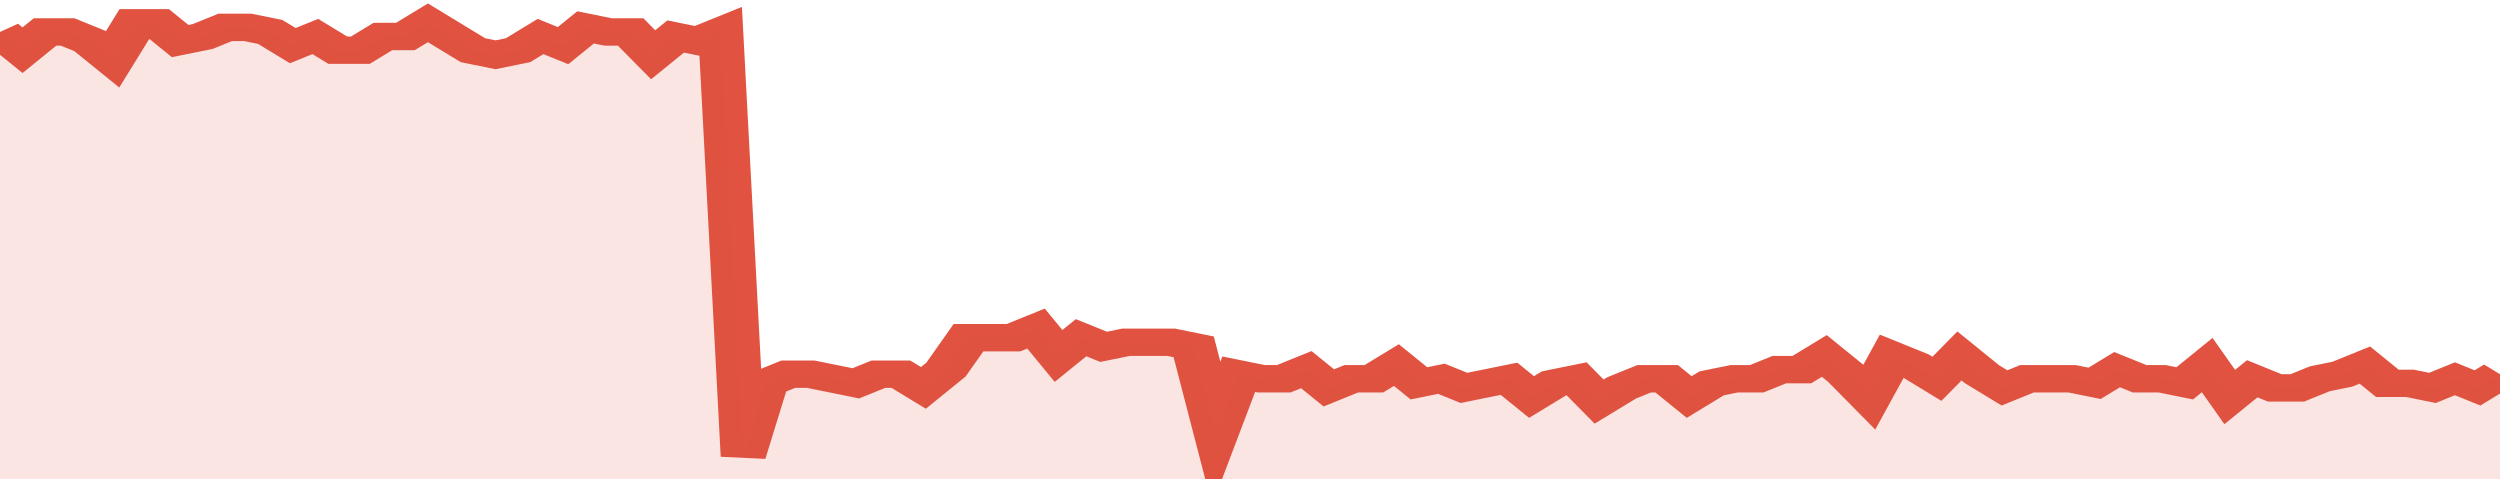 <svg xmlns="http://www.w3.org/2000/svg" viewBox="0 0 333 105" width="120" height="23" preserveAspectRatio="none">
				 <polyline fill="none" stroke="#E15241" stroke-width="6" points="0, 7 3, 11 6, 7 9, 7 12, 9 15, 13 18, 5 21, 5 24, 9 27, 8 30, 6 33, 6 36, 7 39, 10 42, 8 45, 11 48, 11 51, 8 54, 8 57, 5 60, 8 63, 11 66, 12 69, 11 72, 8 75, 10 78, 6 81, 7 84, 7 87, 12 90, 8 93, 9 96, 7 99, 100 102, 84 105, 82 108, 82 111, 83 114, 84 117, 82 120, 82 123, 85 126, 81 129, 74 132, 74 135, 74 138, 72 141, 78 144, 74 147, 76 150, 75 153, 75 156, 75 159, 76 162, 95 165, 82 168, 83 171, 83 174, 81 177, 85 180, 83 183, 83 186, 80 189, 84 192, 83 195, 85 198, 84 201, 83 204, 87 207, 84 210, 83 213, 88 216, 85 219, 83 222, 83 225, 87 228, 84 231, 83 234, 83 237, 81 240, 81 243, 78 246, 82 249, 87 252, 78 255, 80 258, 83 261, 78 264, 82 267, 85 270, 83 273, 83 276, 83 279, 84 282, 81 285, 83 288, 83 291, 84 294, 80 297, 87 300, 83 303, 85 306, 85 309, 83 312, 82 315, 80 318, 84 321, 84 324, 85 327, 83 330, 85 333, 82 333, 82 "> </polyline>
				 <polygon fill="#E15241" opacity="0.15" points="0, 105 0, 7 3, 11 6, 7 9, 7 12, 9 15, 13 18, 5 21, 5 24, 9 27, 8 30, 6 33, 6 36, 7 39, 10 42, 8 45, 11 48, 11 51, 8 54, 8 57, 5 60, 8 63, 11 66, 12 69, 11 72, 8 75, 10 78, 6 81, 7 84, 7 87, 12 90, 8 93, 9 96, 7 99, 100 102, 84 105, 82 108, 82 111, 83 114, 84 117, 82 120, 82 123, 85 126, 81 129, 74 132, 74 135, 74 138, 72 141, 78 144, 74 147, 76 150, 75 153, 75 156, 75 159, 76 162, 95 165, 82 168, 83 171, 83 174, 81 177, 85 180, 83 183, 83 186, 80 189, 84 192, 83 195, 85 198, 84 201, 83 204, 87 207, 84 210, 83 213, 88 216, 85 219, 83 222, 83 225, 87 228, 84 231, 83 234, 83 237, 81 240, 81 243, 78 246, 82 249, 87 252, 78 255, 80 258, 83 261, 78 264, 82 267, 85 270, 83 273, 83 276, 83 279, 84 282, 81 285, 83 288, 83 291, 84 294, 80 297, 87 300, 83 303, 85 306, 85 309, 83 312, 82 315, 80 318, 84 321, 84 324, 85 327, 83 330, 85 333, 82 333, 105 "></polygon>
			</svg>